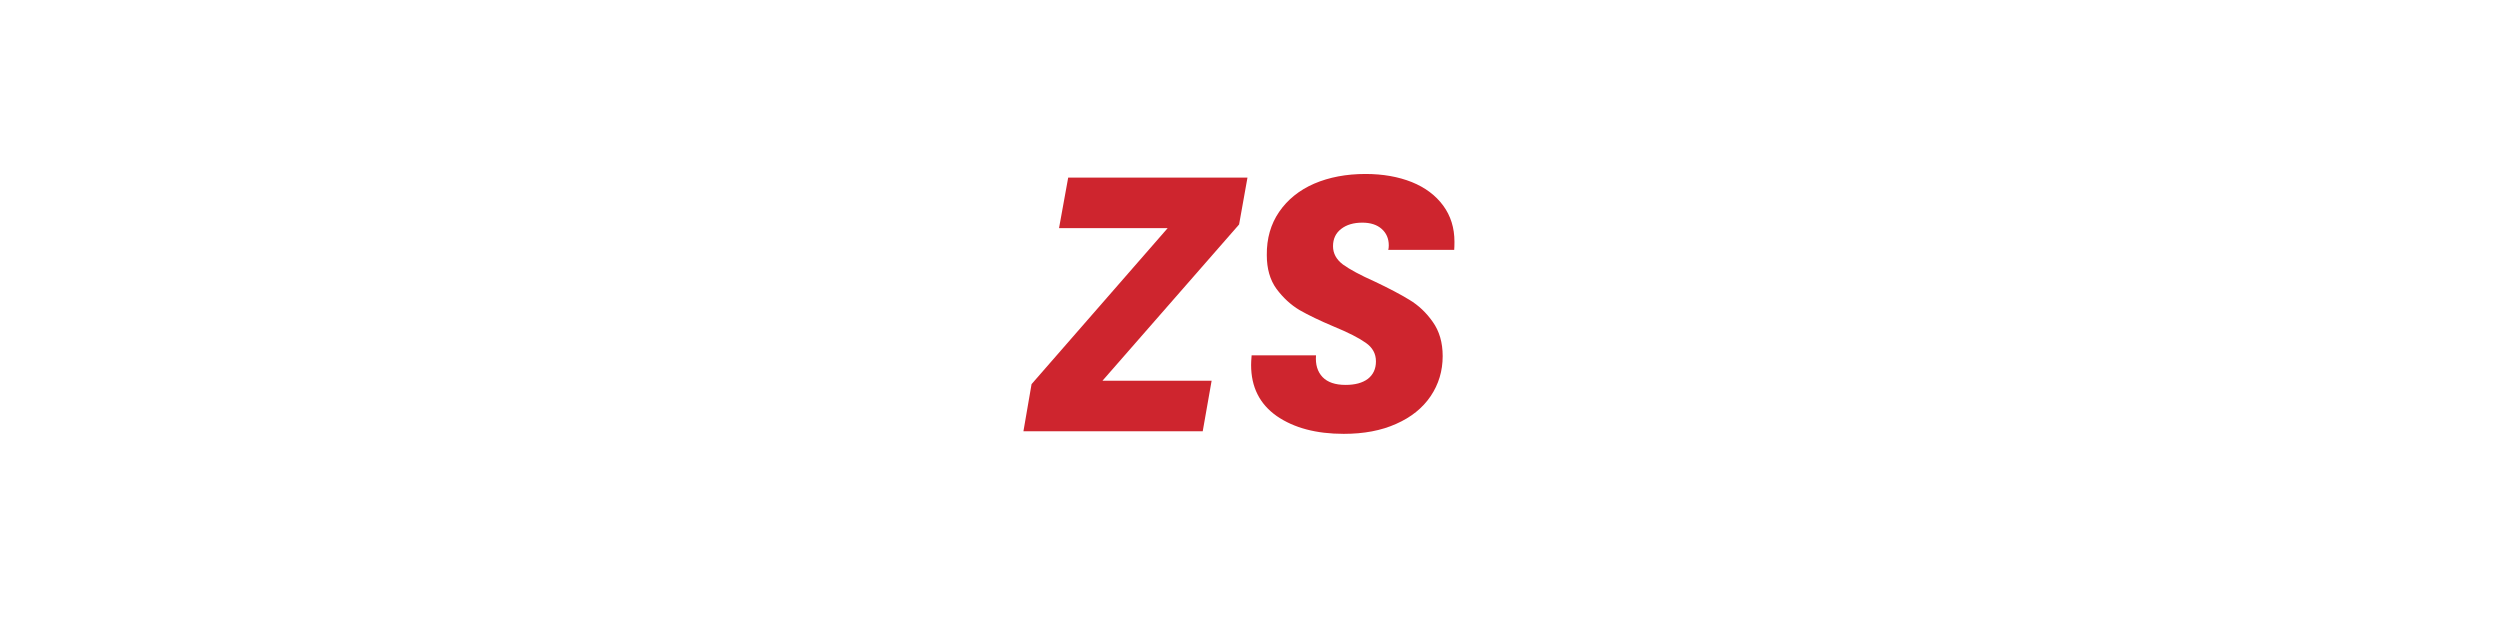 <svg xmlns="http://www.w3.org/2000/svg" xmlns:xlink="http://www.w3.org/1999/xlink" width="199" zoomAndPan="magnify" viewBox="0 0 149.25 38.25" height="51" preserveAspectRatio="xMidYMid meet" version="1.0"><defs><g/></defs><g fill="#ce252e" fill-opacity="1"><g transform="translate(61.115, 25.745)"><g><path d="M 4.703 -3.016 L 11.219 -3.016 L 10.688 0 L -0.016 0 L 0.469 -2.812 L 8.594 -12.125 L 2.109 -12.125 L 2.656 -15.141 L 13.359 -15.141 L 12.859 -12.344 Z M 4.703 -3.016 "/></g></g></g><g fill="#ce252e" fill-opacity="1"><g transform="translate(73.972, 25.745)"><g><path d="M 6.25 0.156 C 4.613 0.156 3.281 -0.195 2.25 -0.906 C 1.227 -1.625 0.719 -2.641 0.719 -3.953 C 0.719 -4.078 0.727 -4.27 0.75 -4.531 L 4.594 -4.531 C 4.551 -3.988 4.68 -3.555 4.984 -3.234 C 5.285 -2.922 5.742 -2.766 6.359 -2.766 C 6.922 -2.766 7.363 -2.883 7.688 -3.125 C 8.008 -3.375 8.172 -3.723 8.172 -4.172 C 8.172 -4.629 7.969 -5 7.562 -5.281 C 7.156 -5.57 6.52 -5.895 5.656 -6.25 C 4.82 -6.602 4.141 -6.93 3.609 -7.234 C 3.086 -7.547 2.629 -7.969 2.234 -8.5 C 1.848 -9.031 1.656 -9.703 1.656 -10.516 C 1.645 -11.504 1.891 -12.363 2.391 -13.094 C 2.898 -13.832 3.598 -14.395 4.484 -14.781 C 5.379 -15.164 6.398 -15.359 7.547 -15.359 C 8.586 -15.359 9.508 -15.195 10.312 -14.875 C 11.113 -14.551 11.738 -14.082 12.188 -13.469 C 12.633 -12.863 12.859 -12.145 12.859 -11.312 C 12.859 -11.094 12.852 -10.93 12.844 -10.828 L 8.906 -10.828 C 8.926 -10.891 8.938 -10.977 8.938 -11.094 C 8.938 -11.5 8.797 -11.828 8.516 -12.078 C 8.234 -12.328 7.848 -12.453 7.359 -12.453 C 6.836 -12.453 6.414 -12.328 6.094 -12.078 C 5.77 -11.828 5.609 -11.484 5.609 -11.047 C 5.609 -10.617 5.805 -10.254 6.203 -9.953 C 6.609 -9.66 7.238 -9.32 8.094 -8.938 C 8.938 -8.539 9.629 -8.176 10.172 -7.844 C 10.711 -7.52 11.176 -7.082 11.562 -6.531 C 11.957 -5.977 12.156 -5.297 12.156 -4.484 C 12.156 -3.598 11.914 -2.801 11.438 -2.094 C 10.957 -1.383 10.27 -0.832 9.375 -0.438 C 8.488 -0.039 7.445 0.156 6.25 0.156 Z M 6.25 0.156 "/></g></g></g></svg>